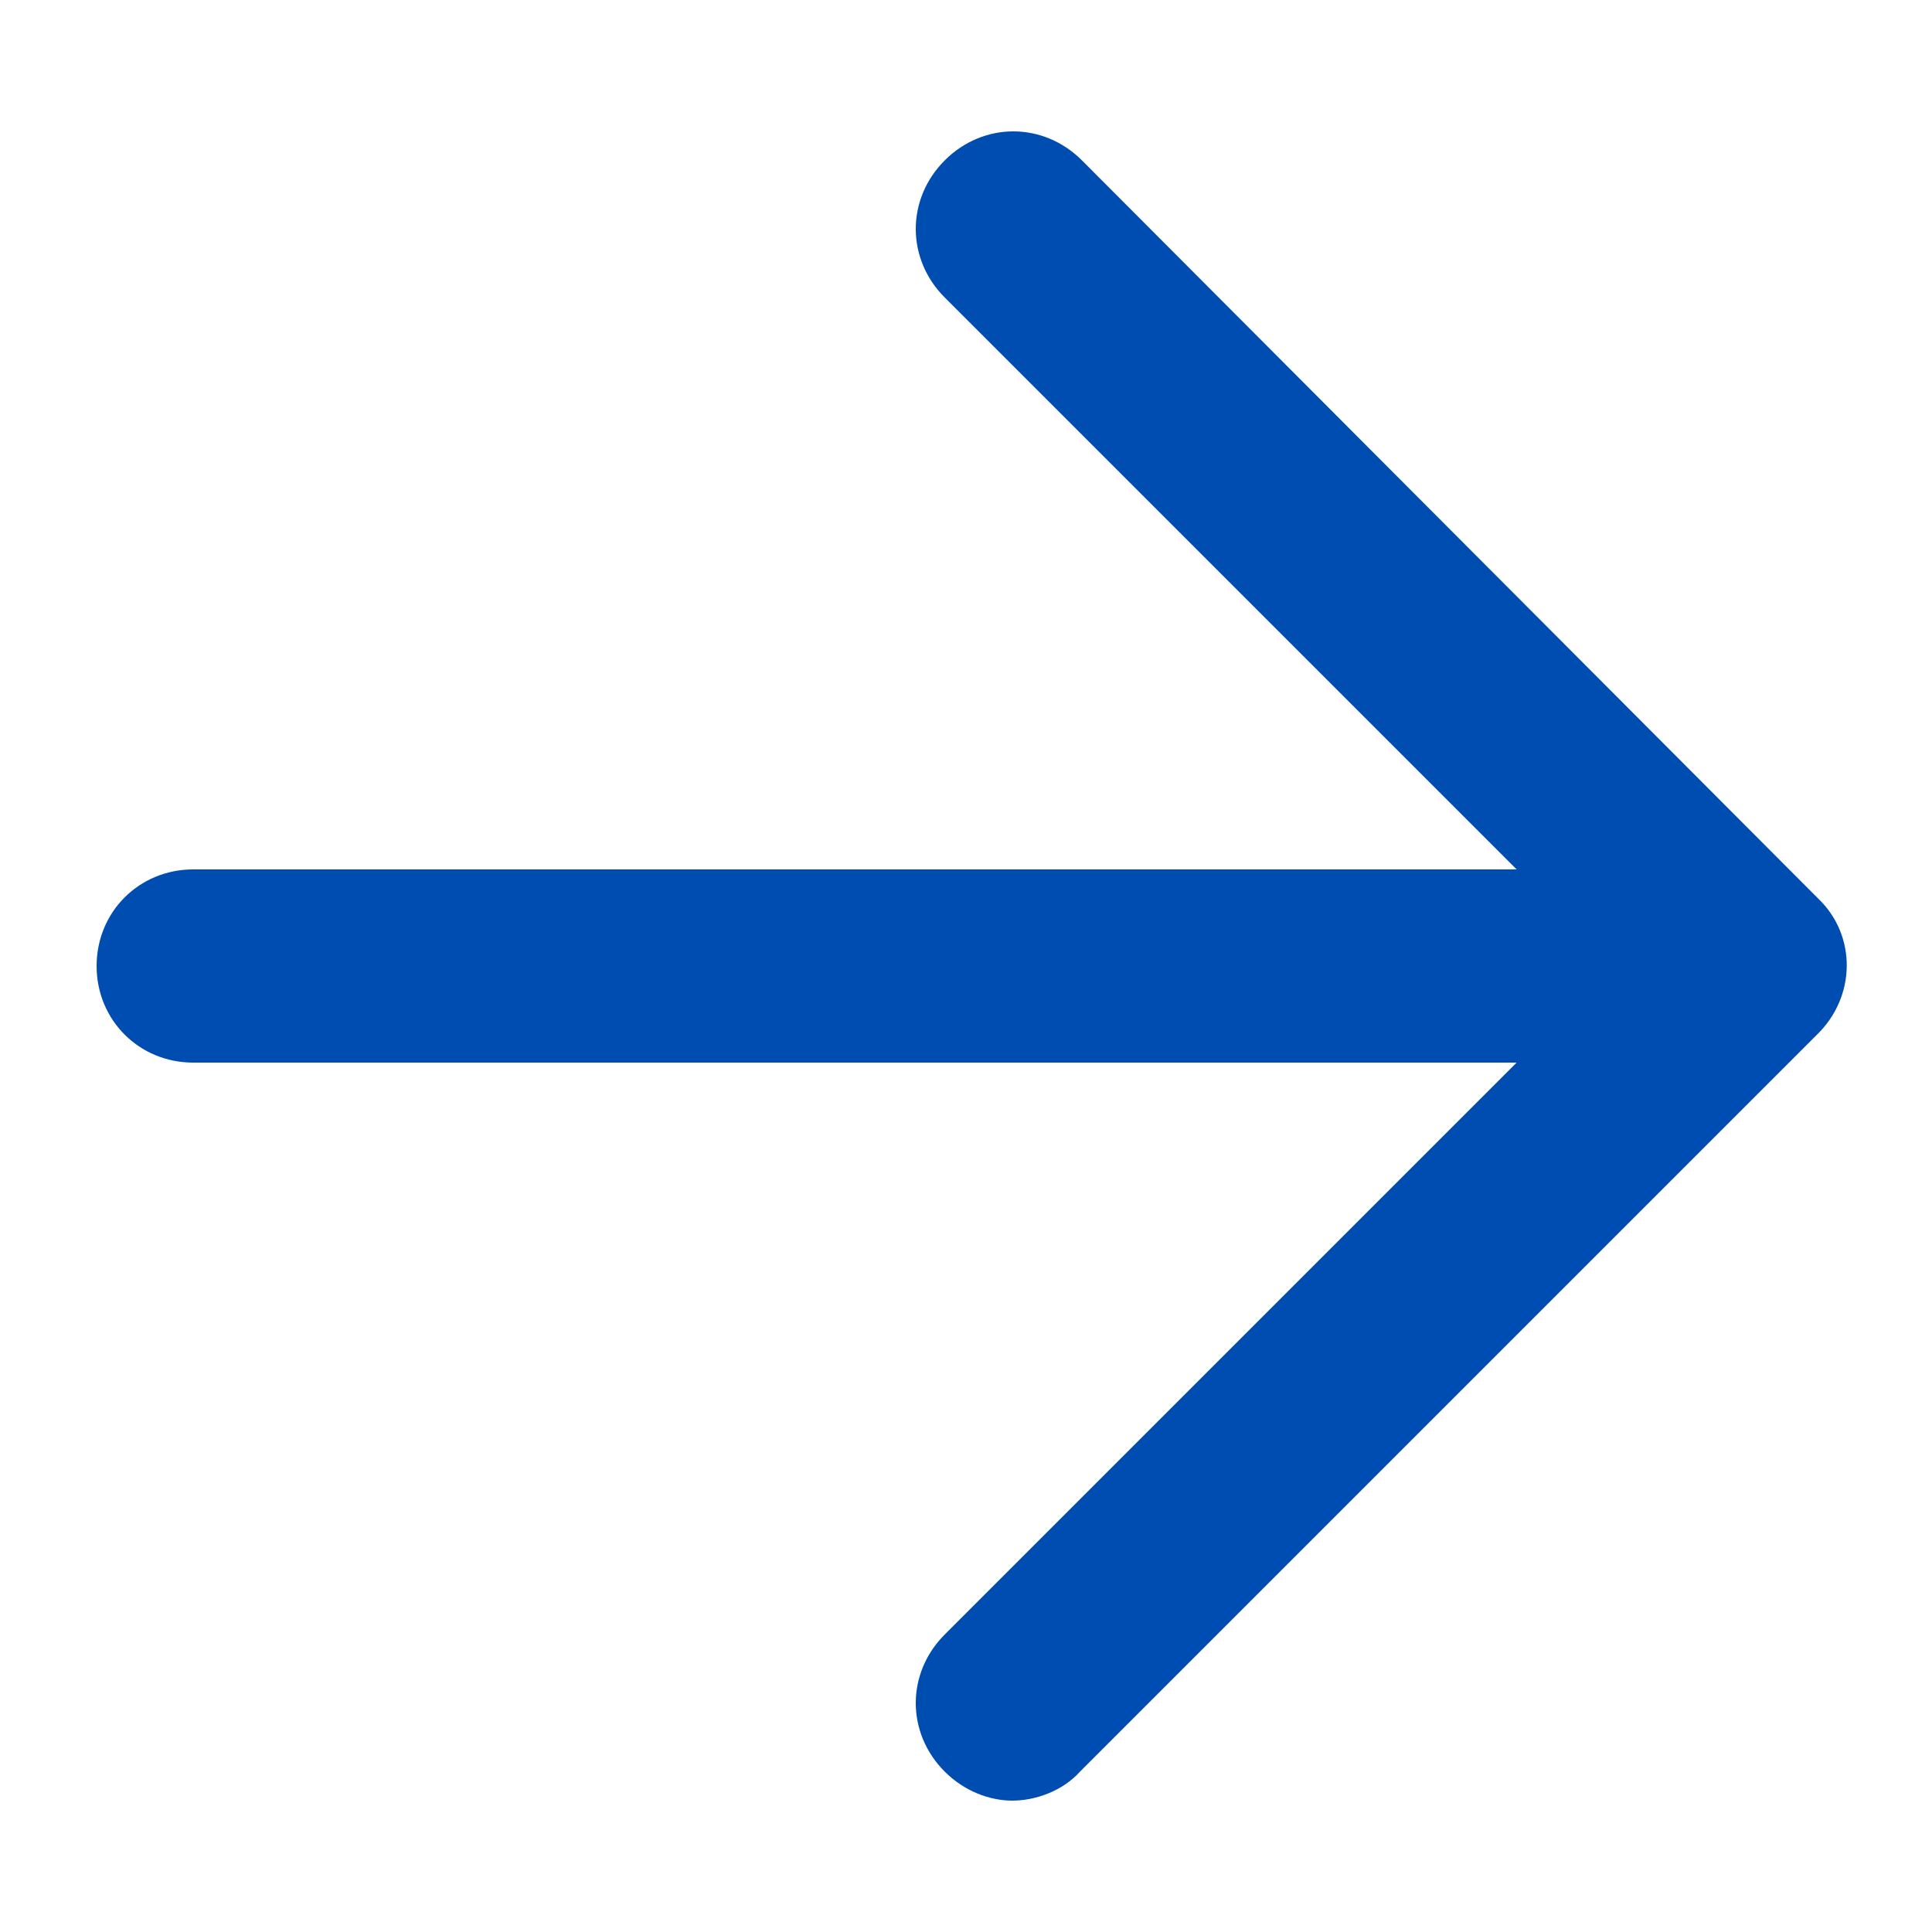 <svg width="24" height="24" viewBox="0 0 24 24" fill="none" xmlns="http://www.w3.org/2000/svg">
<path d="M22.584 11.16L13.44 1.992C12.96 1.512 12.216 1.512 11.736 1.992C11.256 2.472 11.256 3.216 11.736 3.696L18.84 10.8H2.4C1.728 10.8 1.2 11.328 1.2 12C1.2 12.672 1.728 13.2 2.4 13.2H18.84L11.736 20.304C11.256 20.784 11.256 21.528 11.736 22.008C11.976 22.248 12.288 22.368 12.576 22.368C12.864 22.368 13.2 22.248 13.416 22.008L22.56 12.864C23.064 12.384 23.064 11.616 22.584 11.16Z" fill="#004DB2"/>
</svg>
